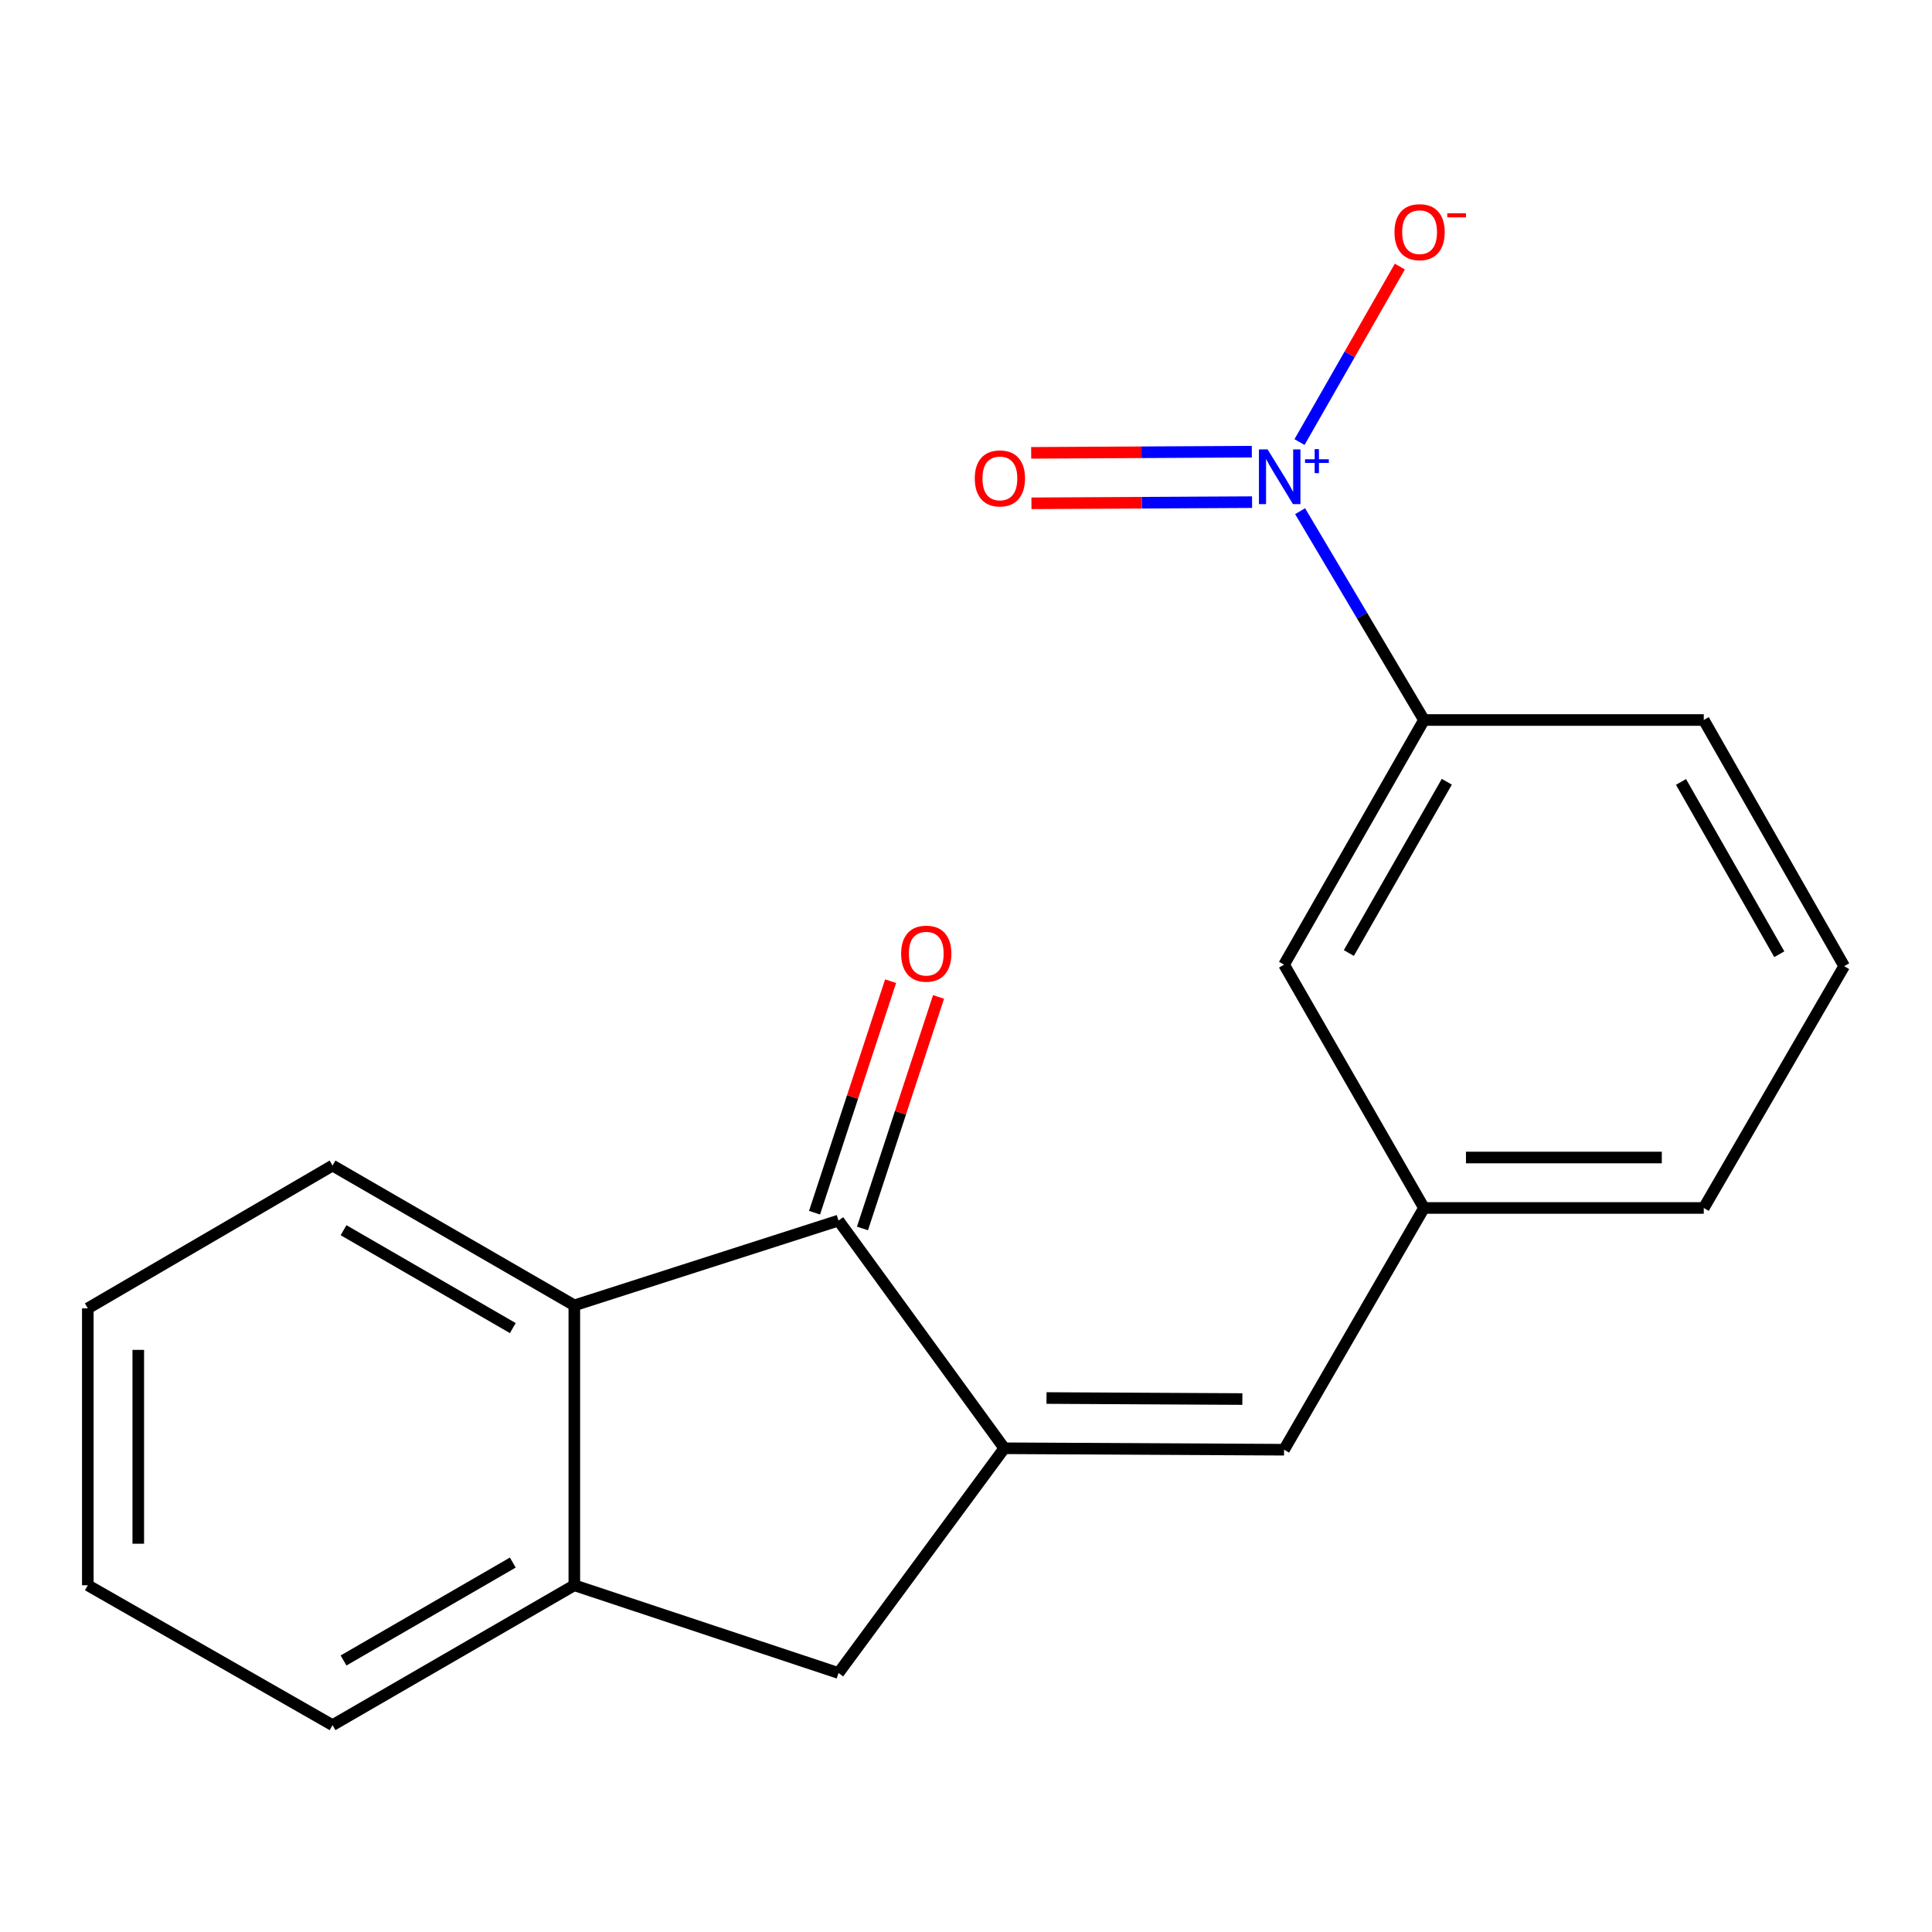 <?xml version='1.0' encoding='iso-8859-1'?>
<svg version='1.1' baseProfile='full'
              xmlns='http://www.w3.org/2000/svg'
                      xmlns:rdkit='http://www.rdkit.org/xml'
                      xmlns:xlink='http://www.w3.org/1999/xlink'
                  xml:space='preserve'
width='1000px' height='1000px' viewBox='0 0 1000 1000'>
<!-- END OF HEADER -->
<rect style='opacity:1.0;fill:#FFFFFF;stroke:none' width='1000' height='1000' x='0' y='0'> </rect>
<path class='bond-1' d='M 519.82,749.619 L 434.01,631.771' style='fill:none;fill-rule:evenodd;stroke:#000000;stroke-width:6px;stroke-linecap:butt;stroke-linejoin:miter;stroke-opacity:1' />
<path class='bond-3' d='M 519.82,749.619 L 664.627,750.374' style='fill:none;fill-rule:evenodd;stroke:#000000;stroke-width:6px;stroke-linecap:butt;stroke-linejoin:miter;stroke-opacity:1' />
<path class='bond-3' d='M 541.677,723.615 L 643.042,724.143' style='fill:none;fill-rule:evenodd;stroke:#000000;stroke-width:6px;stroke-linecap:butt;stroke-linejoin:miter;stroke-opacity:1' />
<path class='bond-5' d='M 519.82,749.619 L 434.01,865.943' style='fill:none;fill-rule:evenodd;stroke:#000000;stroke-width:6px;stroke-linecap:butt;stroke-linejoin:miter;stroke-opacity:1' />
<path class='bond-0' d='M 672.936,264.591 L 704.998,318.631' style='fill:none;fill-rule:evenodd;stroke:#0000FF;stroke-width:6px;stroke-linecap:butt;stroke-linejoin:miter;stroke-opacity:1' />
<path class='bond-0' d='M 704.998,318.631 L 737.06,372.672' style='fill:none;fill-rule:evenodd;stroke:#000000;stroke-width:6px;stroke-linecap:butt;stroke-linejoin:miter;stroke-opacity:1' />
<path class='bond-7' d='M 672.628,228.814 L 698.591,183.396' style='fill:none;fill-rule:evenodd;stroke:#0000FF;stroke-width:6px;stroke-linecap:butt;stroke-linejoin:miter;stroke-opacity:1' />
<path class='bond-7' d='M 698.591,183.396 L 724.554,137.978' style='fill:none;fill-rule:evenodd;stroke:#FF0000;stroke-width:6px;stroke-linecap:butt;stroke-linejoin:miter;stroke-opacity:1' />
<path class='bond-8' d='M 647.934,233.789 L 590.834,234.092' style='fill:none;fill-rule:evenodd;stroke:#0000FF;stroke-width:6px;stroke-linecap:butt;stroke-linejoin:miter;stroke-opacity:1' />
<path class='bond-8' d='M 590.834,234.092 L 533.734,234.395' style='fill:none;fill-rule:evenodd;stroke:#FF0000;stroke-width:6px;stroke-linecap:butt;stroke-linejoin:miter;stroke-opacity:1' />
<path class='bond-8' d='M 648.072,259.906 L 590.973,260.209' style='fill:none;fill-rule:evenodd;stroke:#0000FF;stroke-width:6px;stroke-linecap:butt;stroke-linejoin:miter;stroke-opacity:1' />
<path class='bond-8' d='M 590.973,260.209 L 533.873,260.512' style='fill:none;fill-rule:evenodd;stroke:#FF0000;stroke-width:6px;stroke-linecap:butt;stroke-linejoin:miter;stroke-opacity:1' />
<path class='bond-2' d='M 434.01,631.771 L 297.27,675.663' style='fill:none;fill-rule:evenodd;stroke:#000000;stroke-width:6px;stroke-linecap:butt;stroke-linejoin:miter;stroke-opacity:1' />
<path class='bond-10' d='M 446.416,635.847 L 466.102,575.929' style='fill:none;fill-rule:evenodd;stroke:#000000;stroke-width:6px;stroke-linecap:butt;stroke-linejoin:miter;stroke-opacity:1' />
<path class='bond-10' d='M 466.102,575.929 L 485.787,516.011' style='fill:none;fill-rule:evenodd;stroke:#FF0000;stroke-width:6px;stroke-linecap:butt;stroke-linejoin:miter;stroke-opacity:1' />
<path class='bond-10' d='M 421.604,627.695 L 441.289,567.777' style='fill:none;fill-rule:evenodd;stroke:#000000;stroke-width:6px;stroke-linecap:butt;stroke-linejoin:miter;stroke-opacity:1' />
<path class='bond-10' d='M 441.289,567.777 L 460.975,507.859' style='fill:none;fill-rule:evenodd;stroke:#FF0000;stroke-width:6px;stroke-linecap:butt;stroke-linejoin:miter;stroke-opacity:1' />
<path class='bond-12' d='M 297.27,675.663 L 172.124,603.289' style='fill:none;fill-rule:evenodd;stroke:#000000;stroke-width:6px;stroke-linecap:butt;stroke-linejoin:miter;stroke-opacity:1' />
<path class='bond-12' d='M 265.423,687.416 L 177.821,636.754' style='fill:none;fill-rule:evenodd;stroke:#000000;stroke-width:6px;stroke-linecap:butt;stroke-linejoin:miter;stroke-opacity:1' />
<path class='bond-19' d='M 297.27,675.663 L 297.27,820.528' style='fill:none;fill-rule:evenodd;stroke:#000000;stroke-width:6px;stroke-linecap:butt;stroke-linejoin:miter;stroke-opacity:1' />
<path class='bond-9' d='M 664.627,750.374 L 737.06,625.242' style='fill:none;fill-rule:evenodd;stroke:#000000;stroke-width:6px;stroke-linecap:butt;stroke-linejoin:miter;stroke-opacity:1' />
<path class='bond-4' d='M 297.27,820.528 L 434.01,865.943' style='fill:none;fill-rule:evenodd;stroke:#000000;stroke-width:6px;stroke-linecap:butt;stroke-linejoin:miter;stroke-opacity:1' />
<path class='bond-14' d='M 297.27,820.528 L 172.124,892.931' style='fill:none;fill-rule:evenodd;stroke:#000000;stroke-width:6px;stroke-linecap:butt;stroke-linejoin:miter;stroke-opacity:1' />
<path class='bond-14' d='M 265.419,808.782 L 177.817,859.464' style='fill:none;fill-rule:evenodd;stroke:#000000;stroke-width:6px;stroke-linecap:butt;stroke-linejoin:miter;stroke-opacity:1' />
<path class='bond-6' d='M 737.06,372.672 L 664.627,499.312' style='fill:none;fill-rule:evenodd;stroke:#000000;stroke-width:6px;stroke-linecap:butt;stroke-linejoin:miter;stroke-opacity:1' />
<path class='bond-6' d='M 748.866,404.635 L 698.163,493.283' style='fill:none;fill-rule:evenodd;stroke:#000000;stroke-width:6px;stroke-linecap:butt;stroke-linejoin:miter;stroke-opacity:1' />
<path class='bond-21' d='M 737.06,372.672 L 881.866,372.672' style='fill:none;fill-rule:evenodd;stroke:#000000;stroke-width:6px;stroke-linecap:butt;stroke-linejoin:miter;stroke-opacity:1' />
<path class='bond-11' d='M 737.06,625.242 L 664.627,499.312' style='fill:none;fill-rule:evenodd;stroke:#000000;stroke-width:6px;stroke-linecap:butt;stroke-linejoin:miter;stroke-opacity:1' />
<path class='bond-16' d='M 737.06,625.242 L 881.866,625.242' style='fill:none;fill-rule:evenodd;stroke:#000000;stroke-width:6px;stroke-linecap:butt;stroke-linejoin:miter;stroke-opacity:1' />
<path class='bond-16' d='M 758.781,599.125 L 860.145,599.125' style='fill:none;fill-rule:evenodd;stroke:#000000;stroke-width:6px;stroke-linecap:butt;stroke-linejoin:miter;stroke-opacity:1' />
<path class='bond-17' d='M 172.124,603.289 L 45.455,677.201' style='fill:none;fill-rule:evenodd;stroke:#000000;stroke-width:6px;stroke-linecap:butt;stroke-linejoin:miter;stroke-opacity:1' />
<path class='bond-13' d='M 881.866,372.672 L 954.545,500.081' style='fill:none;fill-rule:evenodd;stroke:#000000;stroke-width:6px;stroke-linecap:butt;stroke-linejoin:miter;stroke-opacity:1' />
<path class='bond-13' d='M 870.082,404.724 L 920.958,493.911' style='fill:none;fill-rule:evenodd;stroke:#000000;stroke-width:6px;stroke-linecap:butt;stroke-linejoin:miter;stroke-opacity:1' />
<path class='bond-18' d='M 172.124,892.931 L 45.455,820.528' style='fill:none;fill-rule:evenodd;stroke:#000000;stroke-width:6px;stroke-linecap:butt;stroke-linejoin:miter;stroke-opacity:1' />
<path class='bond-15' d='M 954.545,500.081 L 881.866,625.242' style='fill:none;fill-rule:evenodd;stroke:#000000;stroke-width:6px;stroke-linecap:butt;stroke-linejoin:miter;stroke-opacity:1' />
<path class='bond-20' d='M 45.455,677.201 L 45.455,820.528' style='fill:none;fill-rule:evenodd;stroke:#000000;stroke-width:6px;stroke-linecap:butt;stroke-linejoin:miter;stroke-opacity:1' />
<path class='bond-20' d='M 71.572,698.7 L 71.572,799.029' style='fill:none;fill-rule:evenodd;stroke:#000000;stroke-width:6px;stroke-linecap:butt;stroke-linejoin:miter;stroke-opacity:1' />
<path  class='atom-1' d='M 656.104 232.611
L 665.384 247.611
Q 666.304 249.091, 667.784 251.771
Q 669.264 254.451, 669.344 254.611
L 669.344 232.611
L 673.104 232.611
L 673.104 260.931
L 669.224 260.931
L 659.264 244.531
Q 658.104 242.611, 656.864 240.411
Q 655.664 238.211, 655.304 237.531
L 655.304 260.931
L 651.624 260.931
L 651.624 232.611
L 656.104 232.611
' fill='#0000FF'/>
<path  class='atom-1' d='M 675.48 237.716
L 680.469 237.716
L 680.469 232.462
L 682.687 232.462
L 682.687 237.716
L 687.808 237.716
L 687.808 239.617
L 682.687 239.617
L 682.687 244.897
L 680.469 244.897
L 680.469 239.617
L 675.48 239.617
L 675.48 237.716
' fill='#0000FF'/>
<path  class='atom-8' d='M 721.781 120.167
Q 721.781 113.367, 725.141 109.567
Q 728.501 105.767, 734.781 105.767
Q 741.061 105.767, 744.421 109.567
Q 747.781 113.367, 747.781 120.167
Q 747.781 127.047, 744.381 130.967
Q 740.981 134.847, 734.781 134.847
Q 728.541 134.847, 725.141 130.967
Q 721.781 127.087, 721.781 120.167
M 734.781 131.647
Q 739.101 131.647, 741.421 128.767
Q 743.781 125.847, 743.781 120.167
Q 743.781 114.607, 741.421 111.807
Q 739.101 108.967, 734.781 108.967
Q 730.461 108.967, 728.101 111.767
Q 725.781 114.567, 725.781 120.167
Q 725.781 125.887, 728.101 128.767
Q 730.461 131.647, 734.781 131.647
' fill='#FF0000'/>
<path  class='atom-8' d='M 749.101 110.389
L 758.79 110.389
L 758.79 112.501
L 749.101 112.501
L 749.101 110.389
' fill='#FF0000'/>
<path  class='atom-9' d='M 504.542 247.62
Q 504.542 240.82, 507.902 237.02
Q 511.262 233.22, 517.542 233.22
Q 523.822 233.22, 527.182 237.02
Q 530.542 240.82, 530.542 247.62
Q 530.542 254.5, 527.142 258.42
Q 523.742 262.3, 517.542 262.3
Q 511.302 262.3, 507.902 258.42
Q 504.542 254.54, 504.542 247.62
M 517.542 259.1
Q 521.862 259.1, 524.182 256.22
Q 526.542 253.3, 526.542 247.62
Q 526.542 242.06, 524.182 239.26
Q 521.862 236.42, 517.542 236.42
Q 513.222 236.42, 510.862 239.22
Q 508.542 242.02, 508.542 247.62
Q 508.542 253.34, 510.862 256.22
Q 513.222 259.1, 517.542 259.1
' fill='#FF0000'/>
<path  class='atom-11' d='M 466.425 493.617
Q 466.425 486.817, 469.785 483.017
Q 473.145 479.217, 479.425 479.217
Q 485.705 479.217, 489.065 483.017
Q 492.425 486.817, 492.425 493.617
Q 492.425 500.497, 489.025 504.417
Q 485.625 508.297, 479.425 508.297
Q 473.185 508.297, 469.785 504.417
Q 466.425 500.537, 466.425 493.617
M 479.425 505.097
Q 483.745 505.097, 486.065 502.217
Q 488.425 499.297, 488.425 493.617
Q 488.425 488.057, 486.065 485.257
Q 483.745 482.417, 479.425 482.417
Q 475.105 482.417, 472.745 485.217
Q 470.425 488.017, 470.425 493.617
Q 470.425 499.337, 472.745 502.217
Q 475.105 505.097, 479.425 505.097
' fill='#FF0000'/>
</svg>
